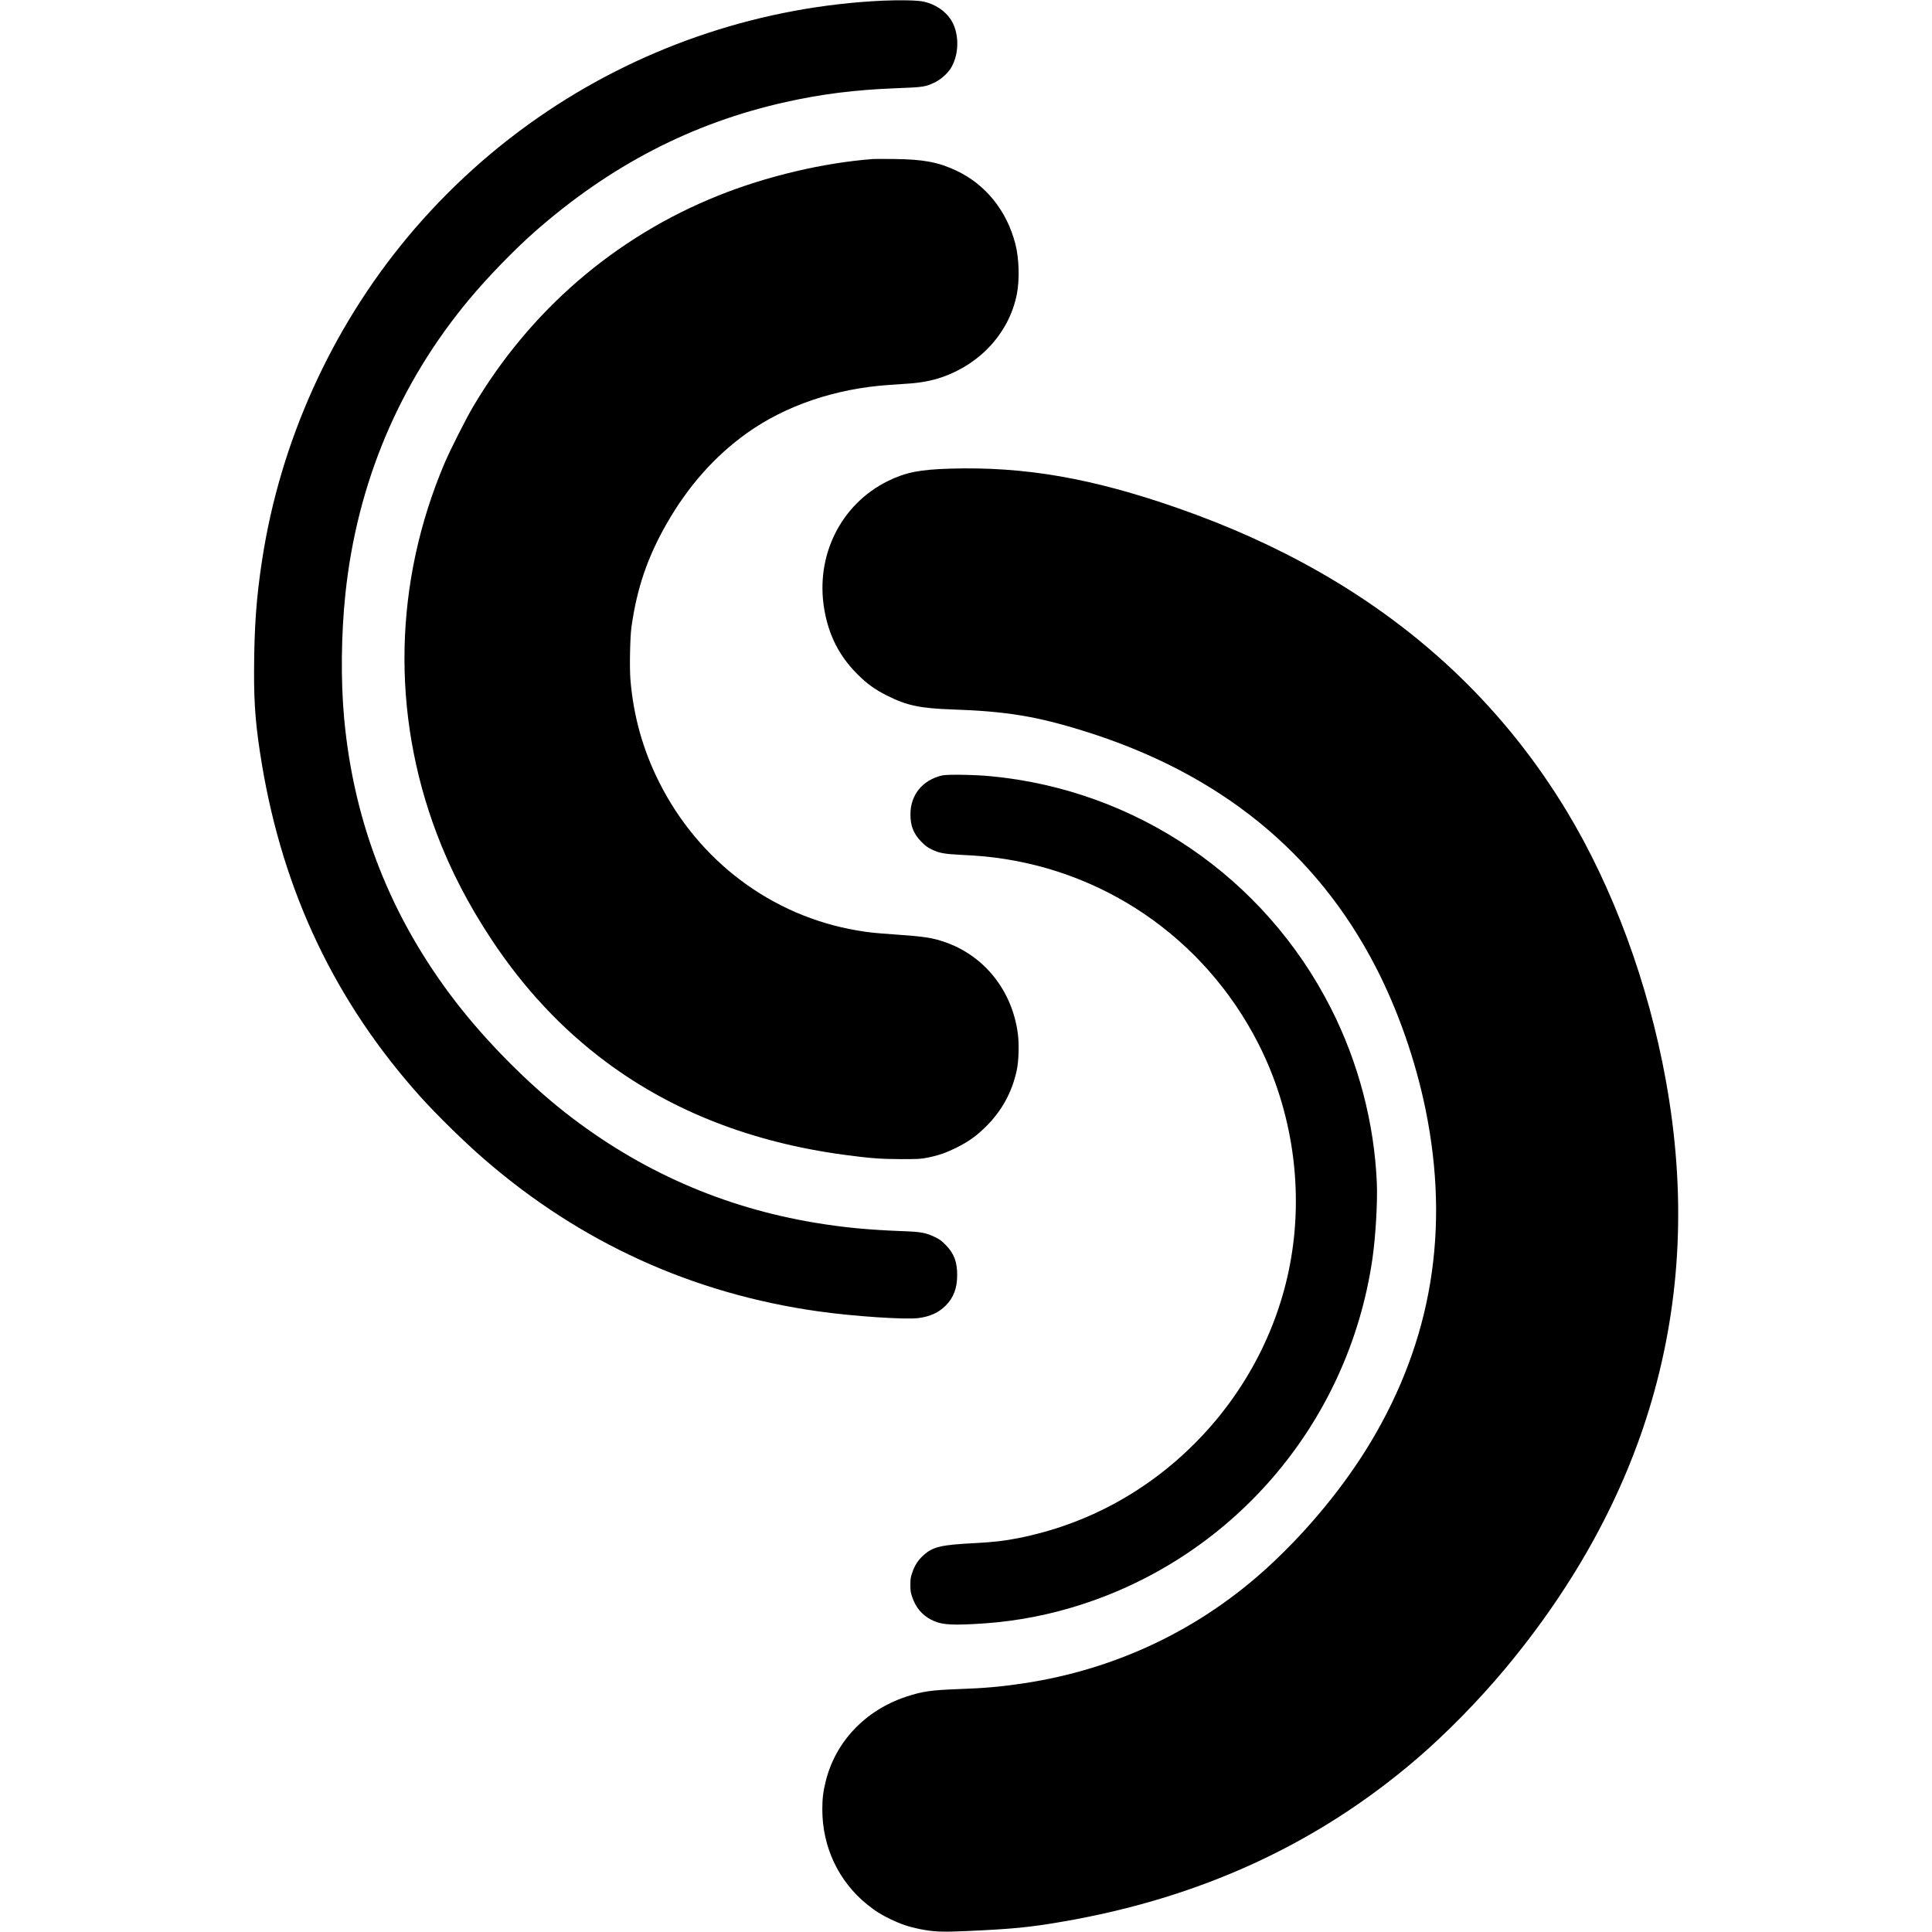 <?xml version="1.0" standalone="no"?>
<!DOCTYPE svg PUBLIC "-//W3C//DTD SVG 20010904//EN"
 "http://www.w3.org/TR/2001/REC-SVG-20010904/DTD/svg10.dtd">
<svg version="1.0" xmlns="http://www.w3.org/2000/svg"
 width="2911pt" height="2911pt" viewBox="0 0 2911 2911"
 preserveAspectRatio="xMidYMid meet">
<g transform="translate(0,2911) scale(0.1,-0.1)"
fill="#000000" stroke="none">
<path d="M13300 29100 c-1796 -84 -3554 -663 -5049 -1664 -791 -529 -1504
-1171 -2114 -1904 -1147 -1378 -1914 -3079 -2186 -4848 -89 -574 -121 -1027
-123 -1693 -2 -511 27 -851 118 -1396 323 -1934 1108 -3581 2384 -5005 242
-270 669 -689 965 -945 1449 -1257 3140 -2027 5038 -2294 524 -74 1300 -126
1503 -101 176 22 308 83 414 189 118 120 171 260 172 456 1 202 -48 331 -173
457 -60 62 -94 86 -160 118 -141 67 -211 80 -489 90 -521 20 -886 55 -1315
126 -1393 231 -2647 783 -3763 1656 -573 449 -1191 1072 -1648 1663 -979 1267
-1541 2688 -1688 4275 -53 567 -46 1279 19 1890 177 1664 811 3168 1869 4435
271 325 673 740 976 1007 1139 1005 2382 1648 3790 1961 542 121 1049 184
1646 207 429 16 457 20 603 91 97 48 199 142 248 229 121 214 115 526 -13 719
-87 130 -234 228 -404 266 -91 21 -351 27 -620 15z"/>
<path d="M13155 26714 c-746 -56 -1606 -259 -2335 -552 -1551 -622 -2837
-1731 -3696 -3187 -109 -186 -338 -640 -424 -840 -764 -1798 -807 -3768 -120
-5585 206 -545 477 -1069 825 -1595 490 -741 1065 -1354 1735 -1852 995 -739
2193 -1206 3575 -1392 385 -52 551 -65 855 -66 269 0 305 2 408 23 164 33 279
73 437 152 181 90 302 177 445 320 238 237 391 520 460 845 30 143 37 392 16
551 -85 647 -503 1172 -1095 1378 -188 66 -321 86 -756 116 -316 22 -402 31
-573 61 -1286 219 -2386 1046 -2983 2239 -243 485 -385 993 -430 1538 -15 183
-6 635 15 792 82 586 241 1053 532 1562 323 564 725 1017 1209 1363 584 416
1333 670 2140 725 88 6 225 15 305 21 174 12 349 45 491 95 588 203 1016 677
1130 1251 43 220 34 536 -21 753 -129 504 -449 902 -893 1110 -273 128 -494
169 -932 174 -148 2 -292 2 -320 0z"/>
<path d="M14320 22049 c-463 -14 -670 -55 -936 -184 -715 -349 -1103 -1129
-964 -1938 66 -389 226 -702 495 -972 146 -146 265 -233 449 -325 299 -151
499 -193 995 -210 802 -27 1261 -103 1971 -324 2036 -633 3505 -1821 4401
-3561 334 -649 596 -1400 748 -2141 370 -1810 95 -3476 -827 -5014 -391 -652
-932 -1312 -1522 -1858 -1035 -958 -2306 -1565 -3712 -1776 -334 -50 -577 -72
-974 -86 -415 -15 -550 -35 -794 -116 -613 -204 -1062 -677 -1209 -1274 -39
-158 -51 -260 -51 -425 0 -563 245 -1082 674 -1429 122 -99 213 -156 359 -226
150 -72 274 -113 431 -145 213 -43 343 -48 728 -30 684 31 927 55 1423 140
2070 355 3833 1163 5330 2444 454 389 937 881 1346 1371 1050 1260 1791 2614
2204 4030 450 1543 521 3145 214 4835 -265 1463 -797 2904 -1497 4060 -908
1499 -2150 2700 -3722 3597 -656 375 -1368 695 -2139 964 -1293 451 -2305 626
-3421 593z"/>
<path d="M14195 17426 c-293 -68 -476 -290 -477 -581 -2 -178 47 -300 168
-422 55 -56 90 -82 155 -113 112 -54 185 -67 434 -80 116 -5 262 -15 325 -21
1784 -161 3341 -1218 4160 -2824 519 -1019 690 -2217 474 -3340 -193 -1004
-692 -1940 -1429 -2680 -735 -738 -1646 -1228 -2655 -1429 -212 -42 -379 -62
-650 -76 -521 -26 -644 -55 -786 -184 -80 -72 -131 -150 -167 -256 -26 -73
-30 -100 -30 -190 0 -90 4 -117 30 -190 52 -152 145 -262 282 -334 135 -71
264 -85 628 -67 521 25 996 104 1482 247 2406 709 4178 2762 4540 5259 48 332
79 861 66 1145 -39 903 -278 1812 -690 2625 -1000 1975 -2937 3295 -5135 3500
-242 23 -649 29 -725 11z"/>
</g>
</svg>
